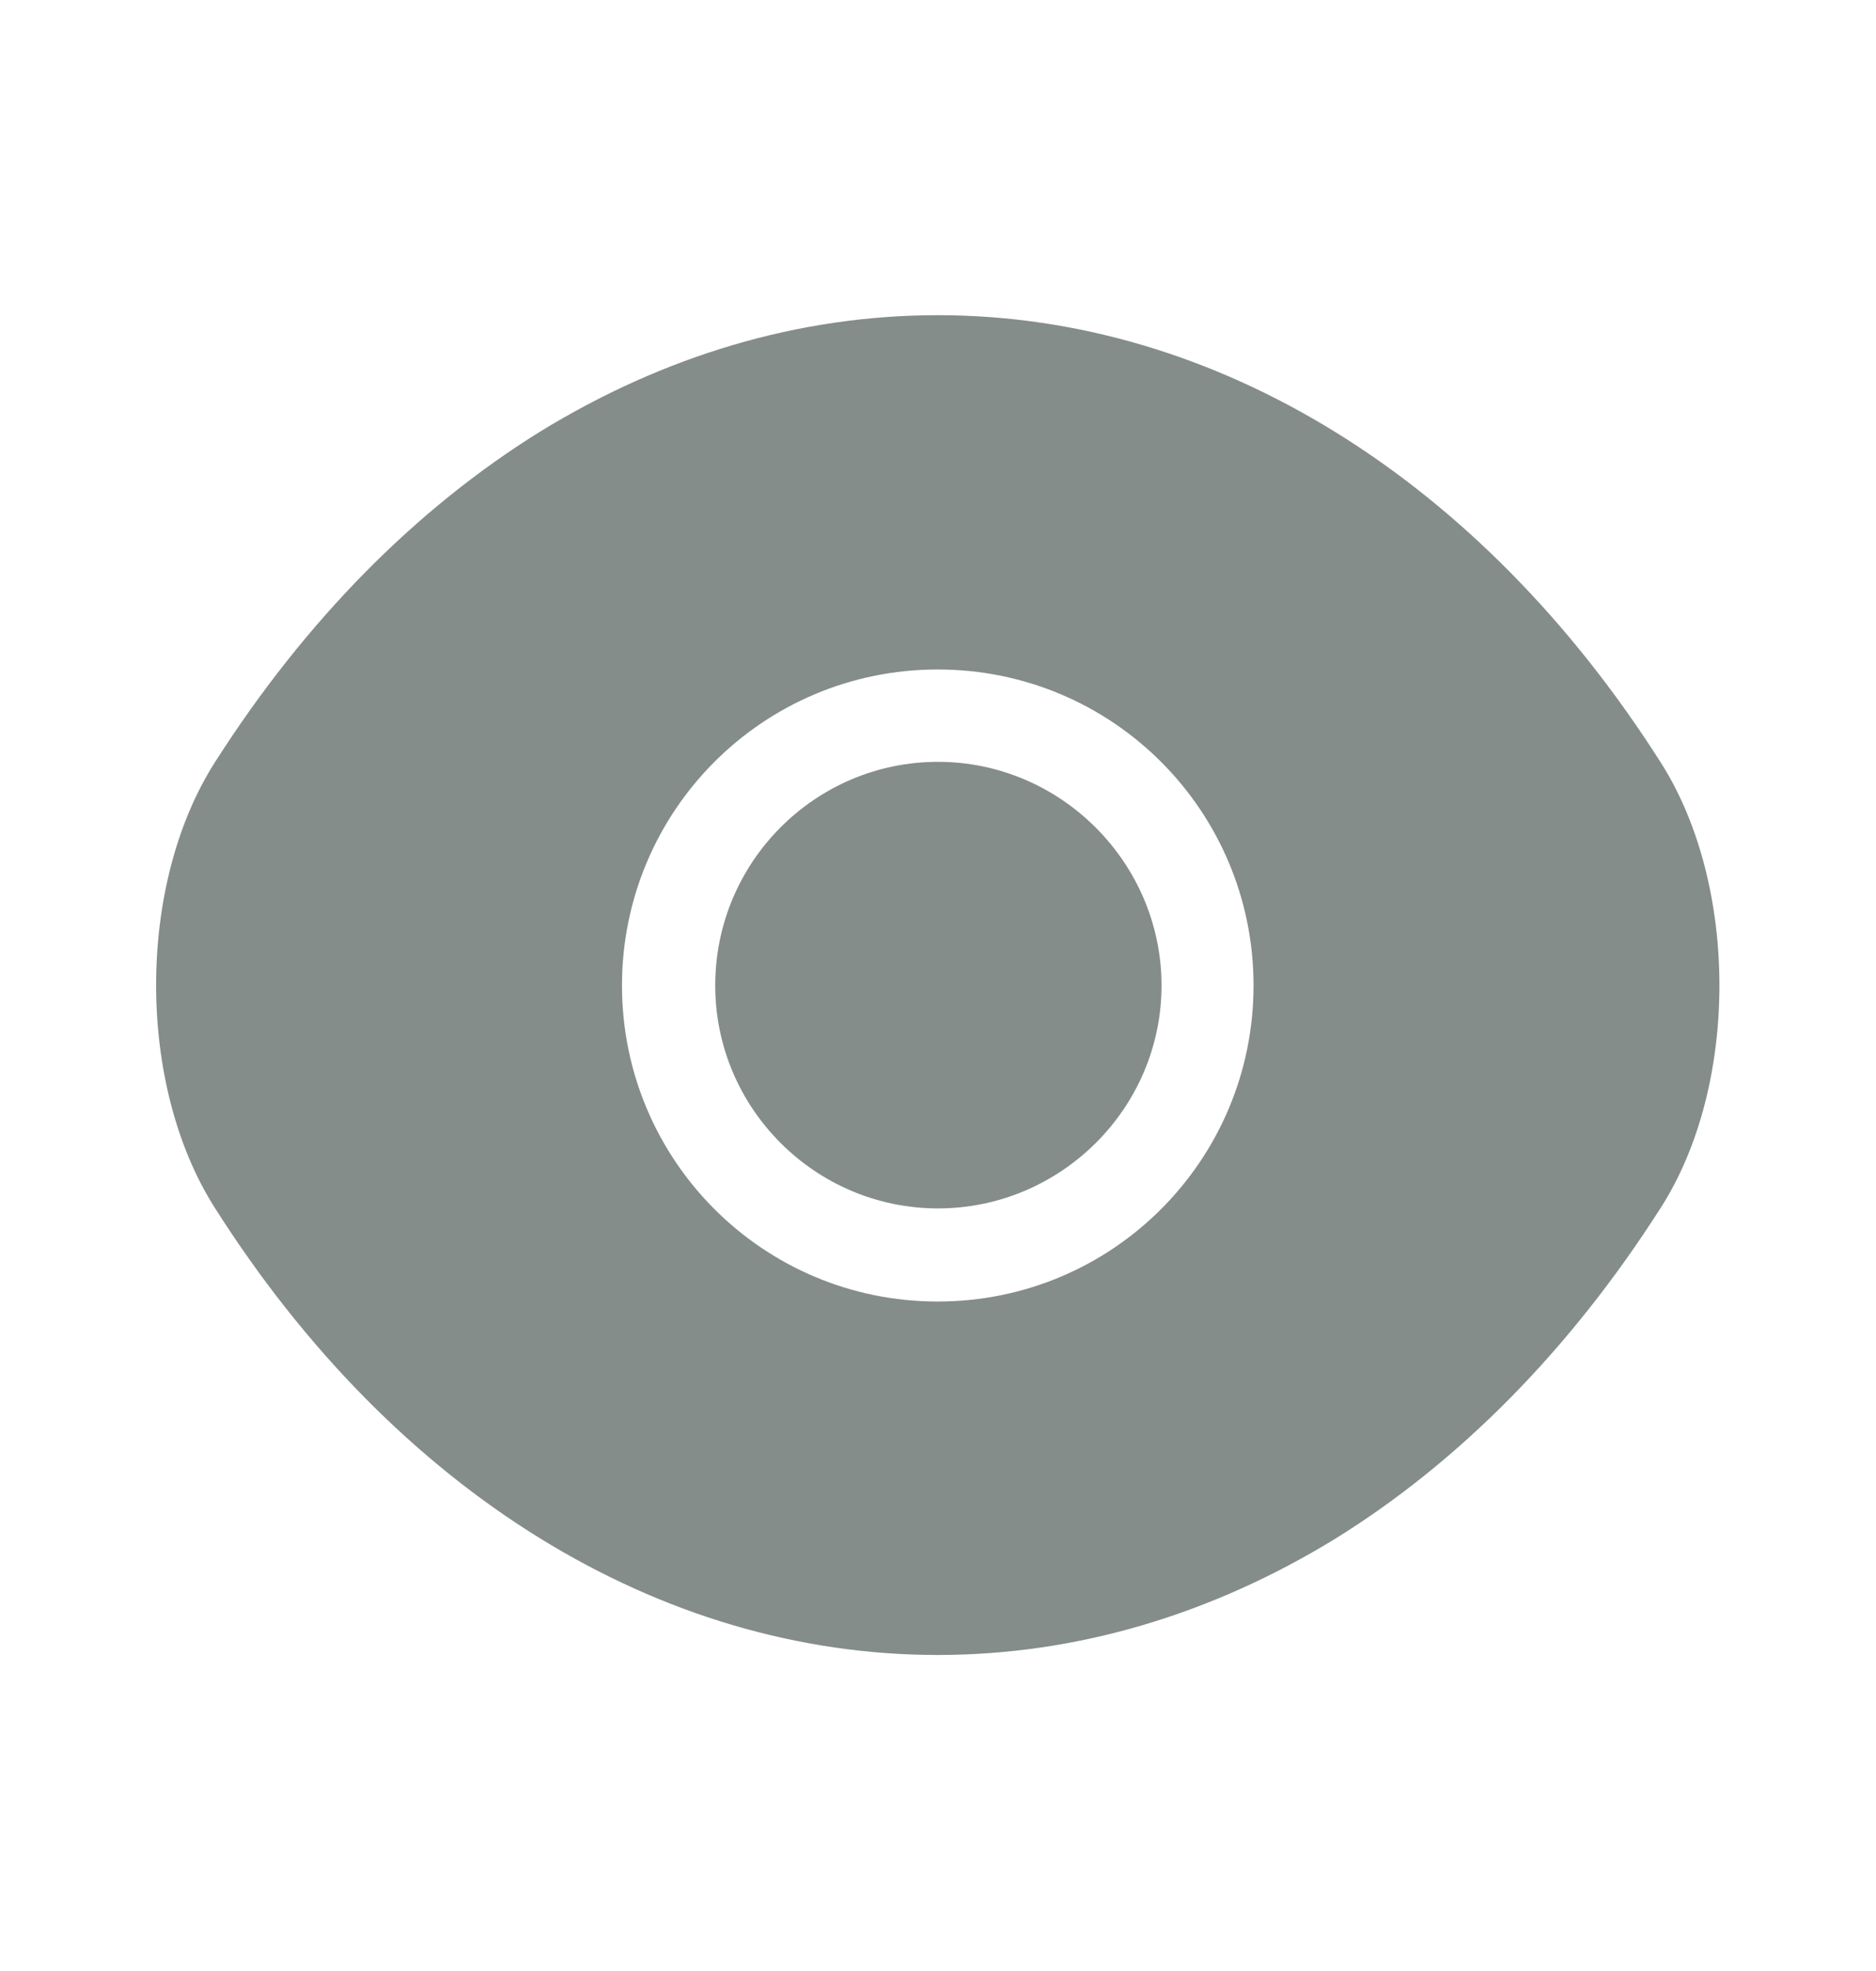 <svg width="20" height="21" viewBox="0 0 20 21" fill="none" xmlns="http://www.w3.org/2000/svg">
<path d="M17.706 8.125C15.781 5.1 12.964 3.358 9.997 3.358C8.514 3.358 7.072 3.792 5.756 4.6C4.439 5.417 3.256 6.608 2.289 8.125C1.456 9.433 1.456 11.558 2.289 12.867C4.214 15.9 7.031 17.633 9.997 17.633C11.481 17.633 12.922 17.2 14.239 16.392C15.556 15.575 16.739 14.383 17.706 12.867C18.539 11.567 18.539 9.433 17.706 8.125ZM9.997 13.867C8.131 13.867 6.631 12.358 6.631 10.5C6.631 8.642 8.131 7.133 9.997 7.133C11.864 7.133 13.364 8.642 13.364 10.5C13.364 12.358 11.864 13.867 9.997 13.867Z" fill="#858D8B"/>
<path d="M10 8.117C8.692 8.117 7.625 9.183 7.625 10.5C7.625 11.808 8.692 12.875 10 12.875C11.308 12.875 12.383 11.808 12.383 10.5C12.383 9.192 11.308 8.117 10 8.117Z" fill="#858D8B"/>
</svg>

